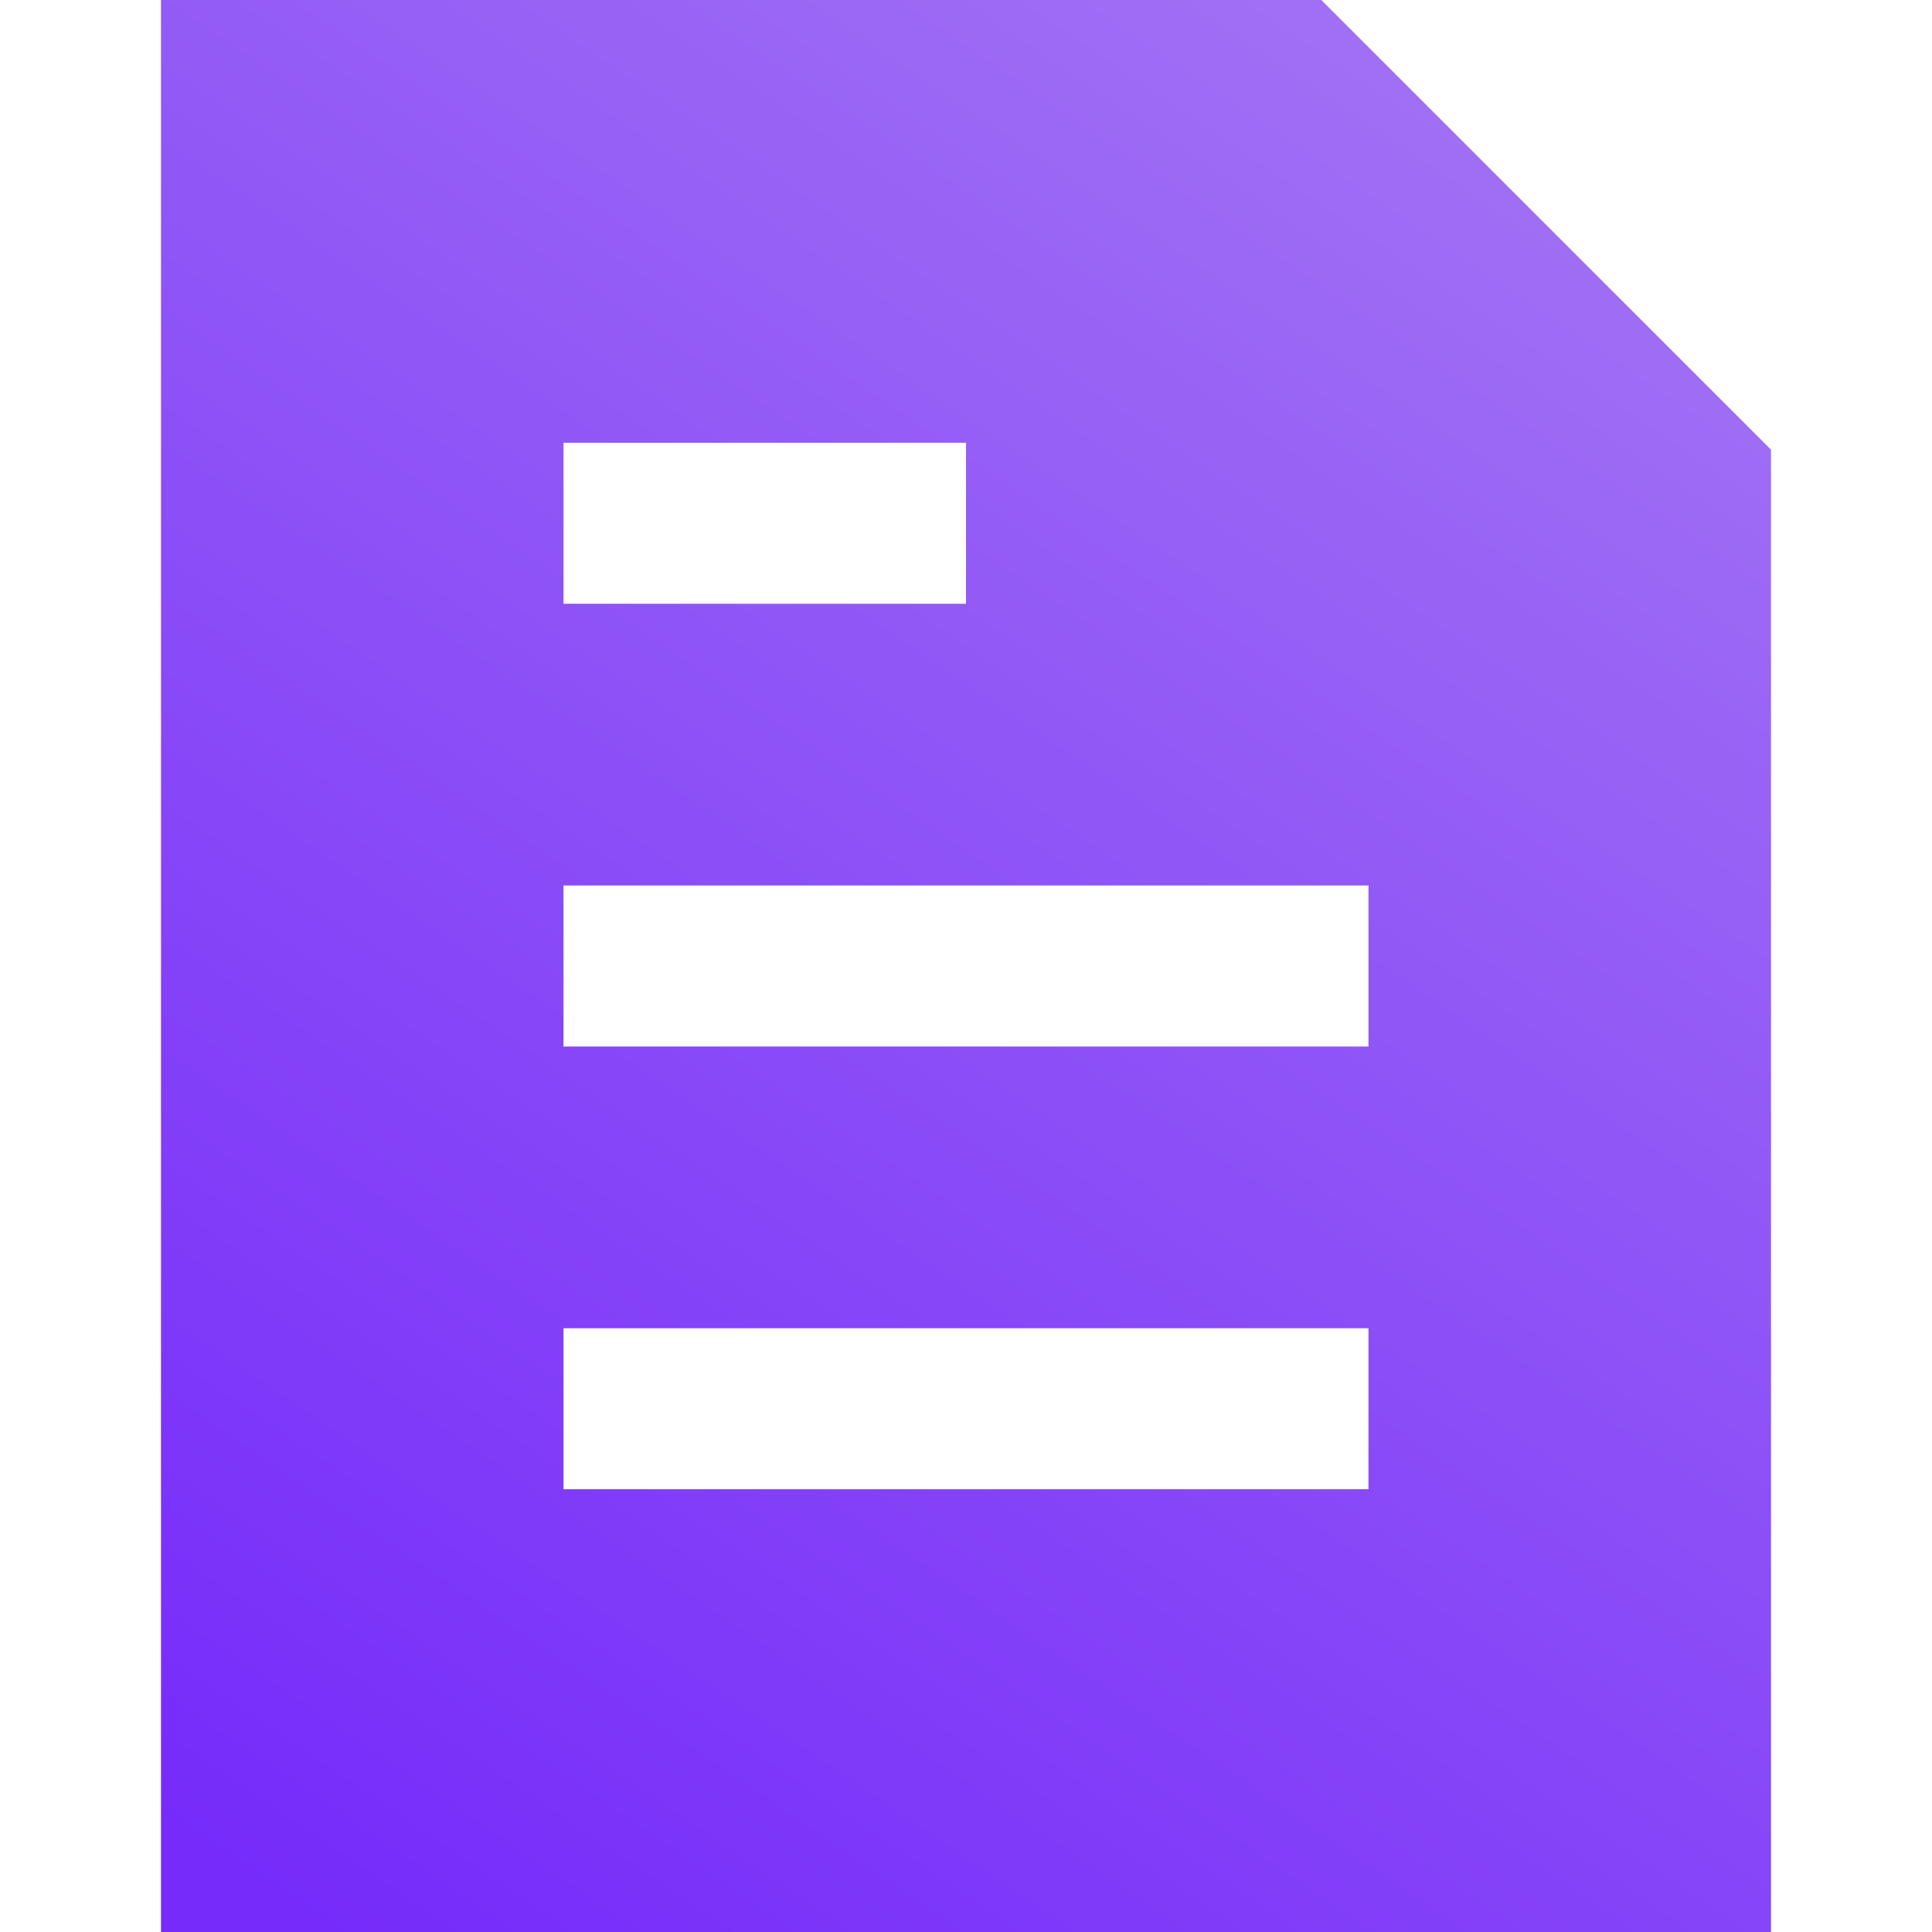 <svg width="24" height="24" viewBox="0 0 24 24" fill="none" xmlns="http://www.w3.org/2000/svg">
<path fill-rule="evenodd" clip-rule="evenodd" d="M2 0H16.414L22 5.586V24H2V0ZM7 7.5H12V5.5H7V7.5ZM7 13V11H17V13H7ZM7 16.5V18.5H17V16.5H7Z" fill="url(#paint0_linear_7008_3901)"/>
<defs>
<linearGradient id="paint0_linear_7008_3901" x1="3.424" y1="23.61" x2="19.129" y2="0.39" gradientUnits="userSpaceOnUse">
<stop stop-color="#762BFA"/>
<stop offset="1" stop-color="#A273F4"/>
</linearGradient>
</defs>
</svg>

